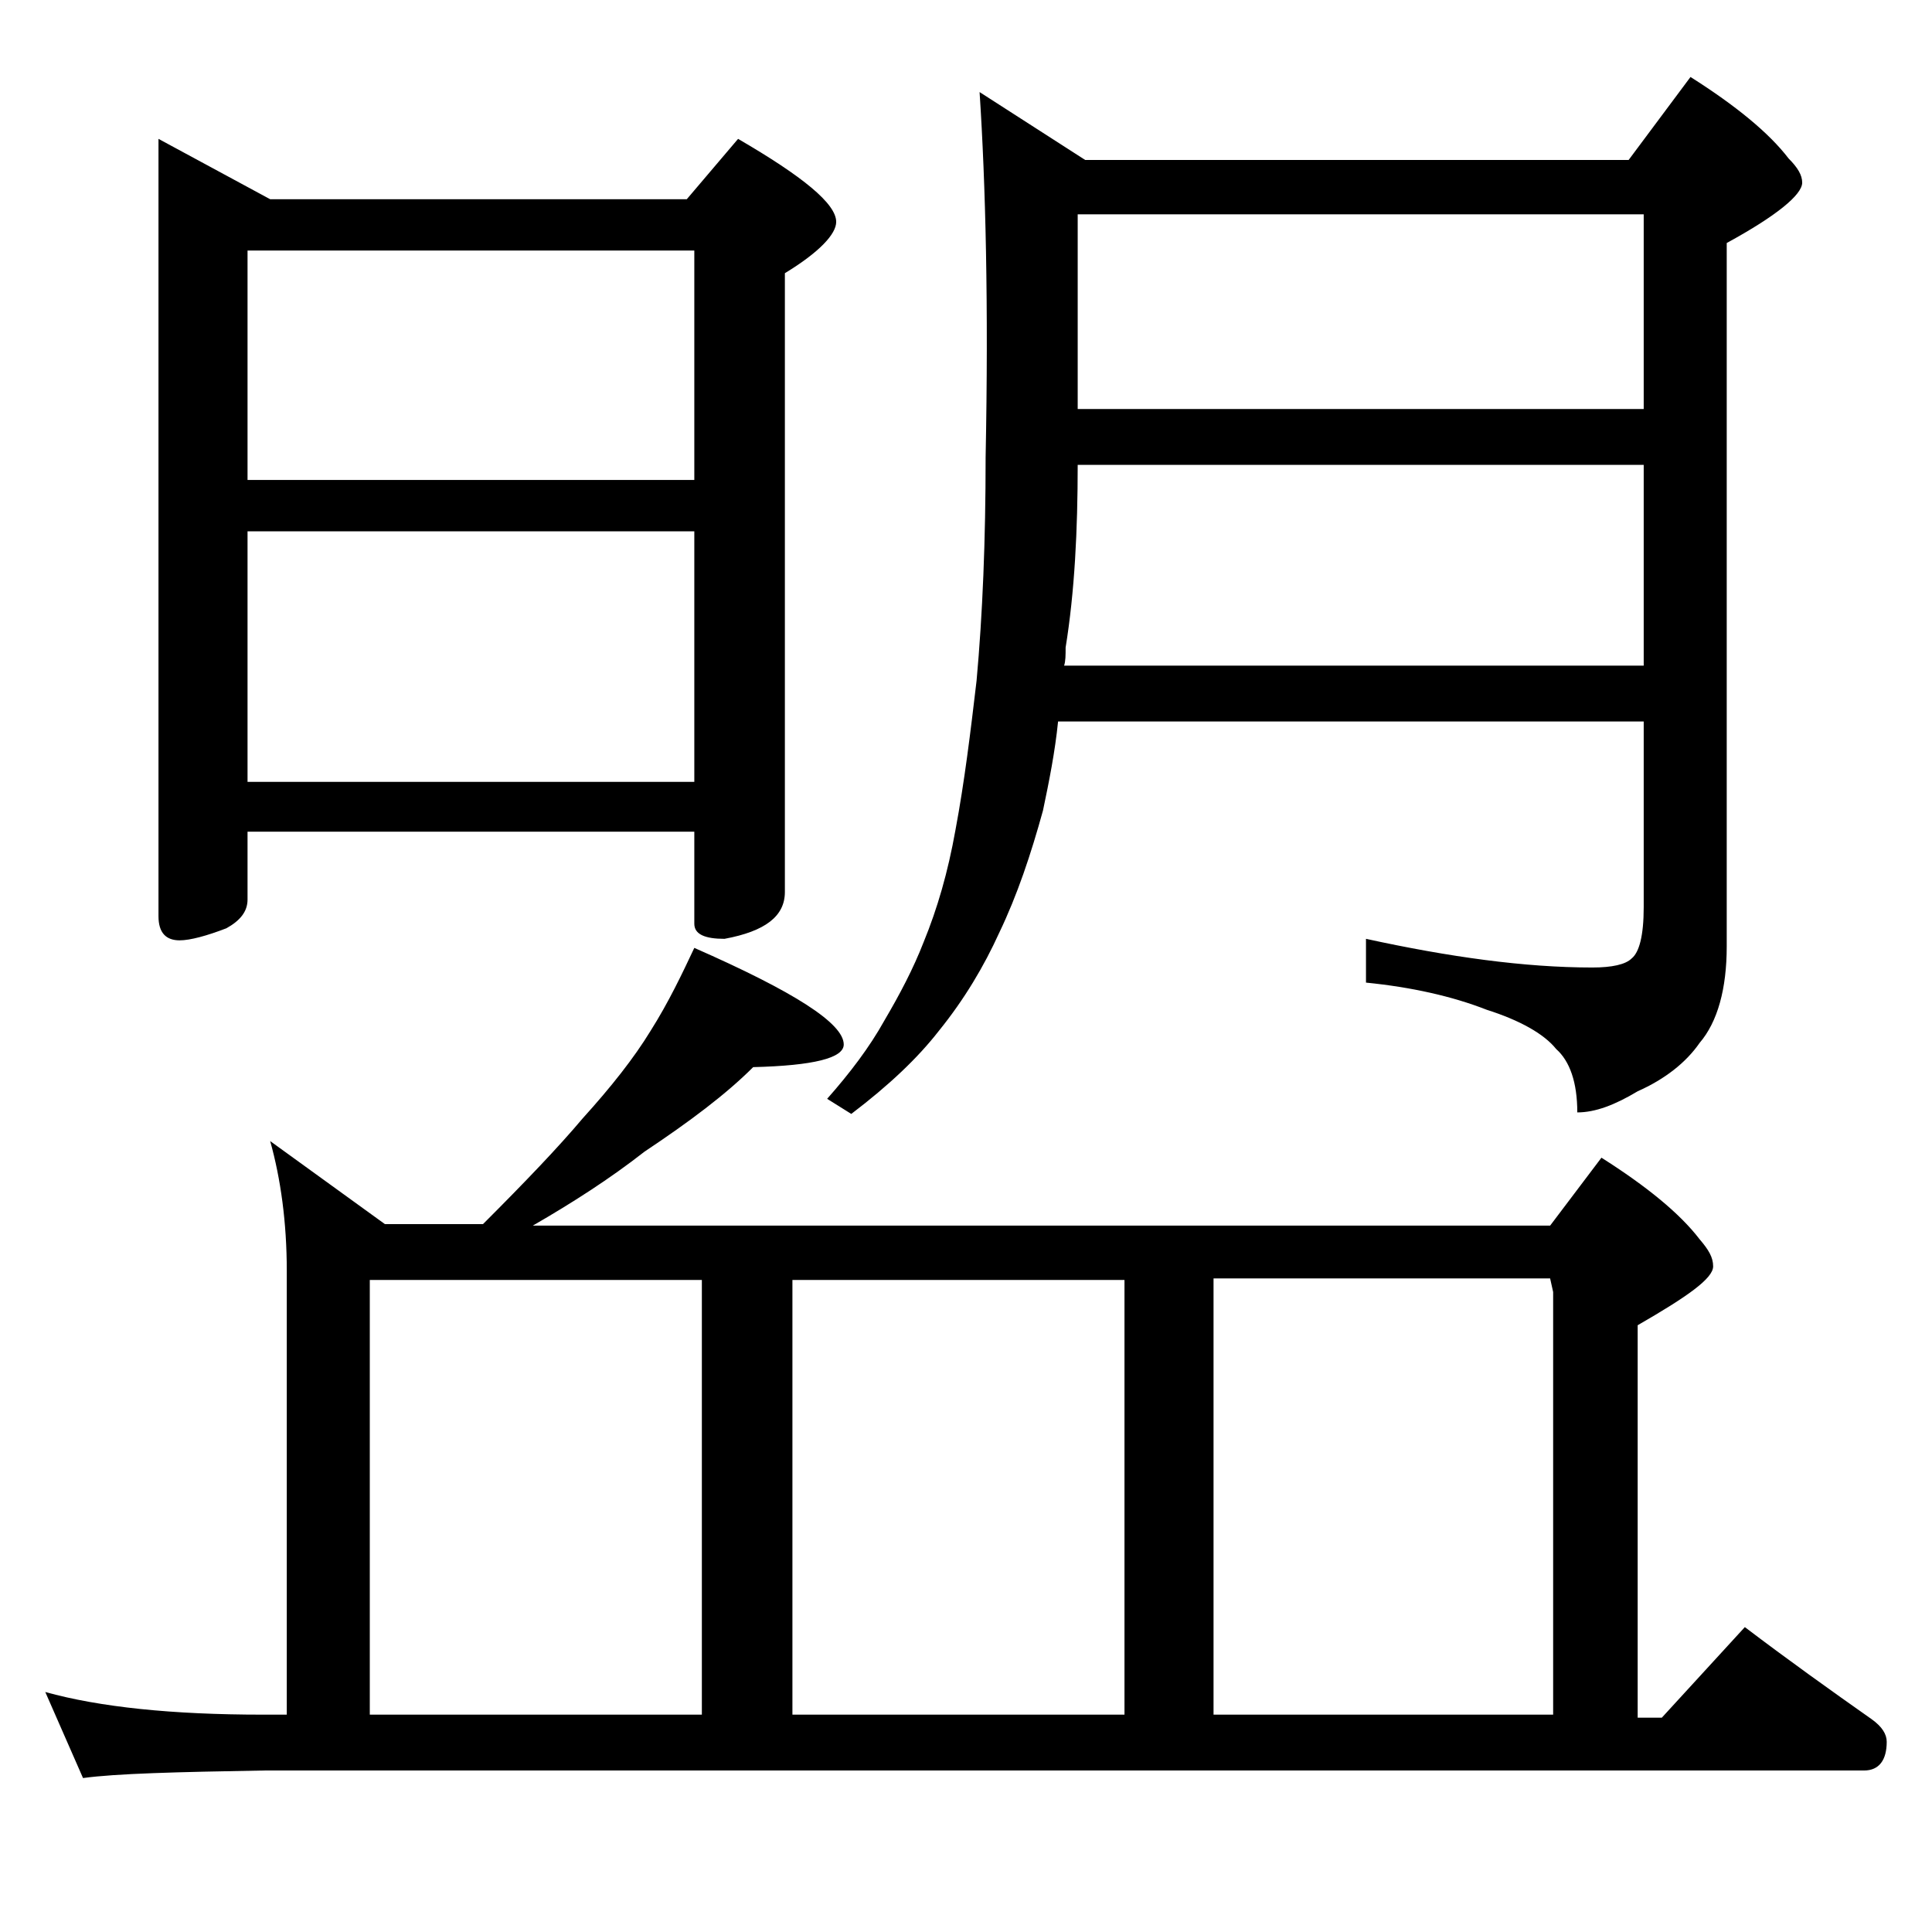 <?xml version="1.0" encoding="utf-8"?>
<!-- Generator: Adobe Illustrator 18.0.0, SVG Export Plug-In . SVG Version: 6.00 Build 0)  -->
<!DOCTYPE svg PUBLIC "-//W3C//DTD SVG 1.1//EN" "http://www.w3.org/Graphics/SVG/1.1/DTD/svg11.dtd">
<svg version="1.1" id="Layer_1" xmlns="http://www.w3.org/2000/svg" xmlns:xlink="http://www.w3.org/1999/xlink" x="0px" y="0px"
	 viewBox="0 0 128 128" enable-background="new 0 0 128 128" xml:space="preserve">
<path d="M46,62.8c6.6,2.9,9.9,5,9.9,6.4c0,0.9-2,1.4-6,1.5c-1.8,1.8-4.2,3.6-7.2,5.6c-2.3,1.8-4.8,3.4-7.4,4.9h67.4l3.4-4.5
	c3,1.9,5.2,3.7,6.5,5.4c0.6,0.7,0.9,1.2,0.9,1.8c0,0.8-1.7,2-5,3.9v26h1.6l5.5-6c2.9,2.2,5.7,4.2,8.4,6.1c0.7,0.5,1,1,1,1.5
	c0,1.2-0.5,1.9-1.5,1.9h-106c-5.8,0.1-9.8,0.2-12,0.5L3,112.1c3.6,1,8.4,1.5,14.4,1.5H19V84.2c0-3.2-0.4-6.1-1.1-8.6l7.6,5.5H32
	c2.8-2.8,5-5.1,6.6-7c1.9-2.1,3.4-4,4.5-5.8C44.3,66.4,45.2,64.5,46,62.8z M10.5,9.2l7.4,4h27.6l3.4-4c4.3,2.5,6.5,4.3,6.5,5.5
	c0,0.8-1.1,2-3.4,3.4v41c0,1.6-1.3,2.6-4,3.1c-1.3,0-2-0.3-2-1v-6.1H16.4v4.5c0,0.8-0.5,1.4-1.4,1.9c-1.3,0.5-2.4,0.8-3.1,0.8
	c-0.9,0-1.4-0.5-1.4-1.6V9.2z M16.4,31.8H46V16.6H16.4V31.8z M16.4,51.8H46V35.2H16.4V51.8z M24.5,113.6h22V84.8h-22V113.6z
	 M52.5,113.6h22V84.8h-22V113.6z M64.9,6.1l7,4.5h36l4.1-5.5c3,1.9,5.2,3.7,6.5,5.4c0.6,0.6,0.9,1.1,0.9,1.6c0,0.8-1.7,2.2-5,4v46.6
	c0,2.8-0.6,5-1.8,6.4c-0.9,1.3-2.3,2.4-4.1,3.2c-1.5,0.9-2.8,1.4-4,1.4c0-2-0.5-3.4-1.4-4.2c-0.8-1-2.4-1.9-4.6-2.6
	c-2.3-0.9-5-1.5-8-1.8v-2.9c5.5,1.2,10.5,1.9,15,1.9c1.3,0,2.2-0.2,2.6-0.6c0.5-0.4,0.8-1.5,0.8-3.4V47.8H70.1c-0.2,2-0.6,4-1,5.9
	c-0.8,2.9-1.7,5.6-2.9,8.1c-1,2.2-2.3,4.4-4,6.5c-1.4,1.8-3.3,3.6-5.8,5.5l-1.6-1c1.5-1.7,2.8-3.4,3.8-5.2c1-1.7,1.9-3.4,2.6-5.2
	c0.9-2.2,1.6-4.6,2.1-7.4c0.6-3.2,1-6.5,1.4-9.9c0.4-4.4,0.6-9.3,0.6-14.8C65.5,20.2,65.3,12.2,64.9,6.1z M70.5,44.1h38.4V30.8H71.4
	c0,4.3-0.2,8.4-0.8,12.1C70.6,43.4,70.6,43.8,70.5,44.1z M71.4,27.1h37.5V14.2H71.4V27.1z M80.4,113.6h22.5v-28l-0.2-0.9H80.4V113.6
	z"/>
</svg>

